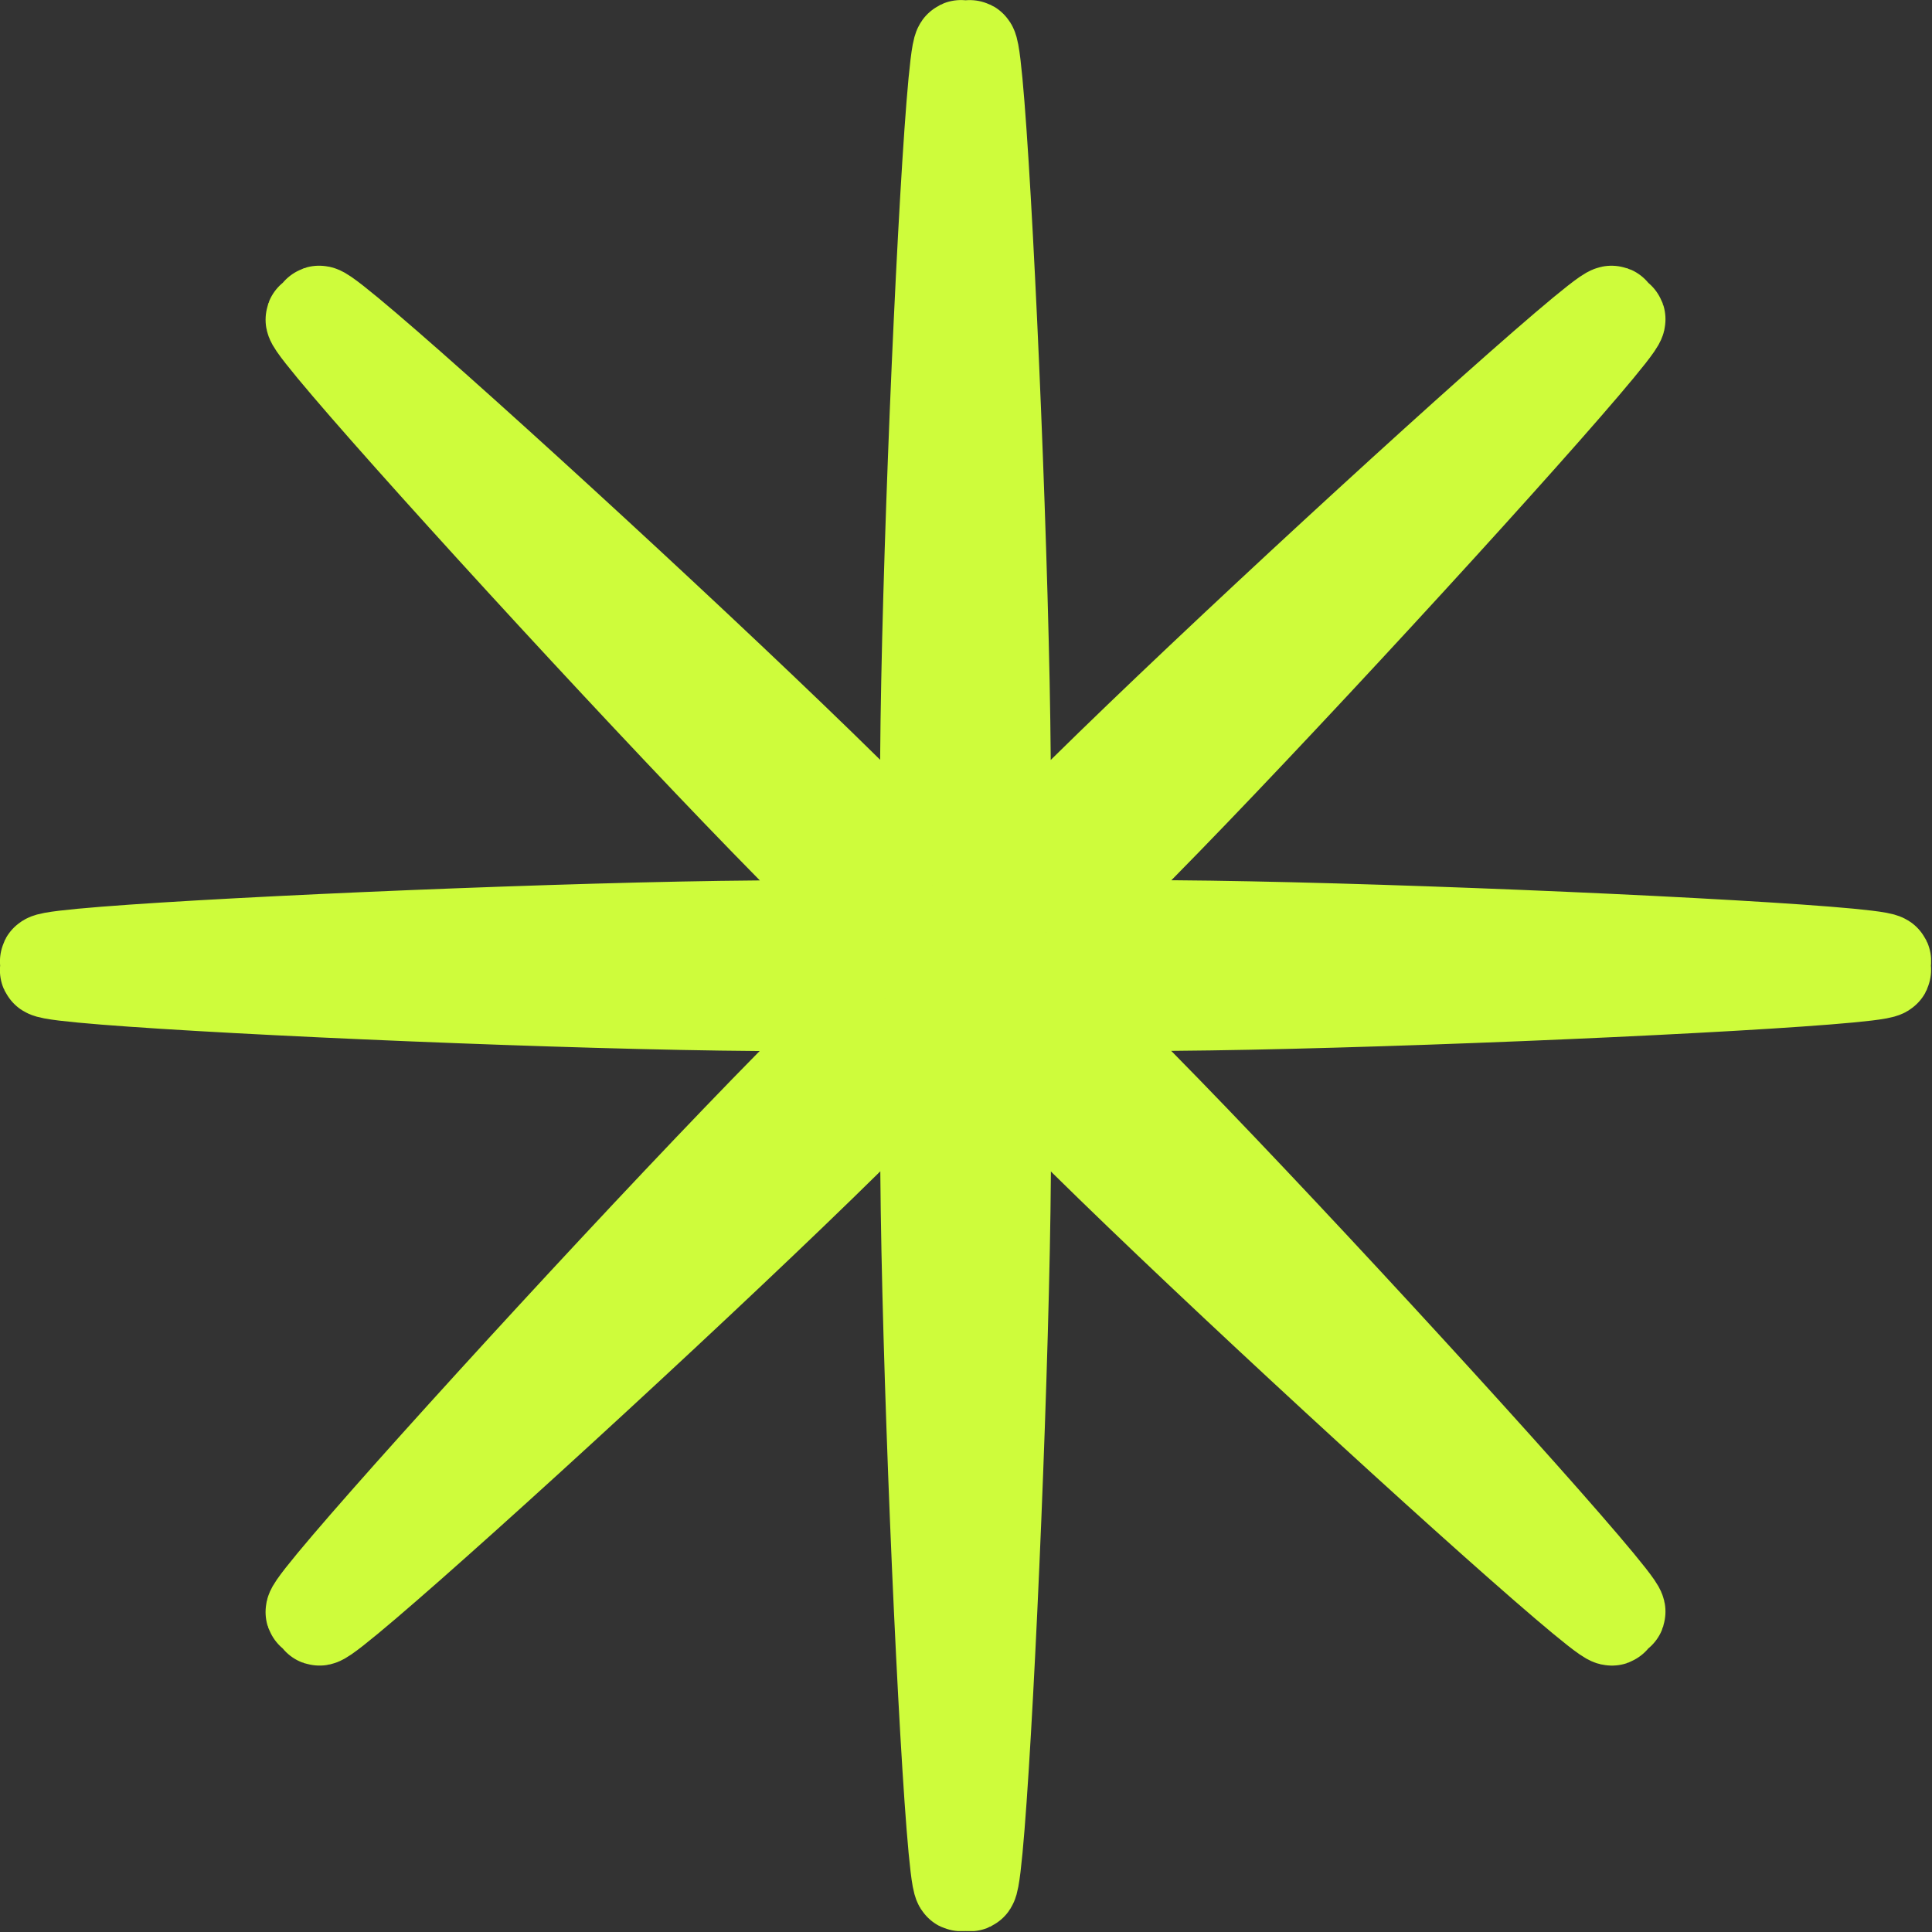 <svg width="41" height="41" viewBox="0 0 41 41" fill="none" xmlns="http://www.w3.org/2000/svg">
<rect x="0" y="0" width="41" height="41" fill="#333333" stroke="none"/>
<g clip-path="url(#clip0_879_16)">
<path d="M20.49 3.653C20.49 -6.977 21.64 17.703 21.2 18.782C21.65 17.703 39.92 1.063 32.4 8.583C39.92 1.063 23.28 19.332 22.2 19.782C23.28 19.332 47.96 20.492 37.33 20.492C47.96 20.492 23.28 21.642 22.2 21.203C23.28 21.652 39.92 39.922 32.4 32.403C39.92 39.922 21.65 23.282 21.2 22.203C21.65 23.282 20.49 47.962 20.49 37.333C20.49 47.962 19.34 23.282 19.78 22.203C19.33 23.282 1.06 39.922 8.58 32.403C1.06 39.922 17.7 21.652 18.78 21.203C17.7 21.652 -6.98 20.492 3.65 20.492C-6.98 20.492 17.7 19.343 18.78 19.782C17.7 19.332 1.06 1.063 8.58 8.583C1.06 1.063 19.33 17.703 19.78 18.782C19.33 17.703 20.49 -6.977 20.49 3.653Z" fill="#CEFC3B"/>
<path d="M20.49 3.653C20.49 -6.977 21.64 17.703 21.2 18.782C21.65 17.703 39.92 1.063 32.4 8.583C39.92 1.063 23.28 19.332 22.2 19.782C23.28 19.332 47.96 20.492 37.33 20.492C47.96 20.492 23.28 21.642 22.2 21.203C23.28 21.652 39.92 39.922 32.4 32.403C39.92 39.922 21.65 23.282 21.2 22.203C21.65 23.282 20.49 47.962 20.49 37.333C20.49 47.962 19.34 23.282 19.78 22.203C19.33 23.282 1.06 39.922 8.58 32.403C1.06 39.922 17.7 21.652 18.78 21.203C17.7 21.652 -6.98 20.492 3.65 20.492C-6.98 20.492 17.7 19.343 18.78 19.782C17.7 19.332 1.06 1.063 8.58 8.583C1.06 1.063 19.33 17.703 19.78 18.782C19.33 17.703 20.49 -6.977 20.49 3.653Z" stroke="#CEFC3B" stroke-width="2" stroke-miterlimit="10"/>
</g>
<defs>
<clipPath id="clip0_879_16">
<rect width="40.98" height="40.98" fill="white"/>
</clipPath>
</defs>
</svg>
